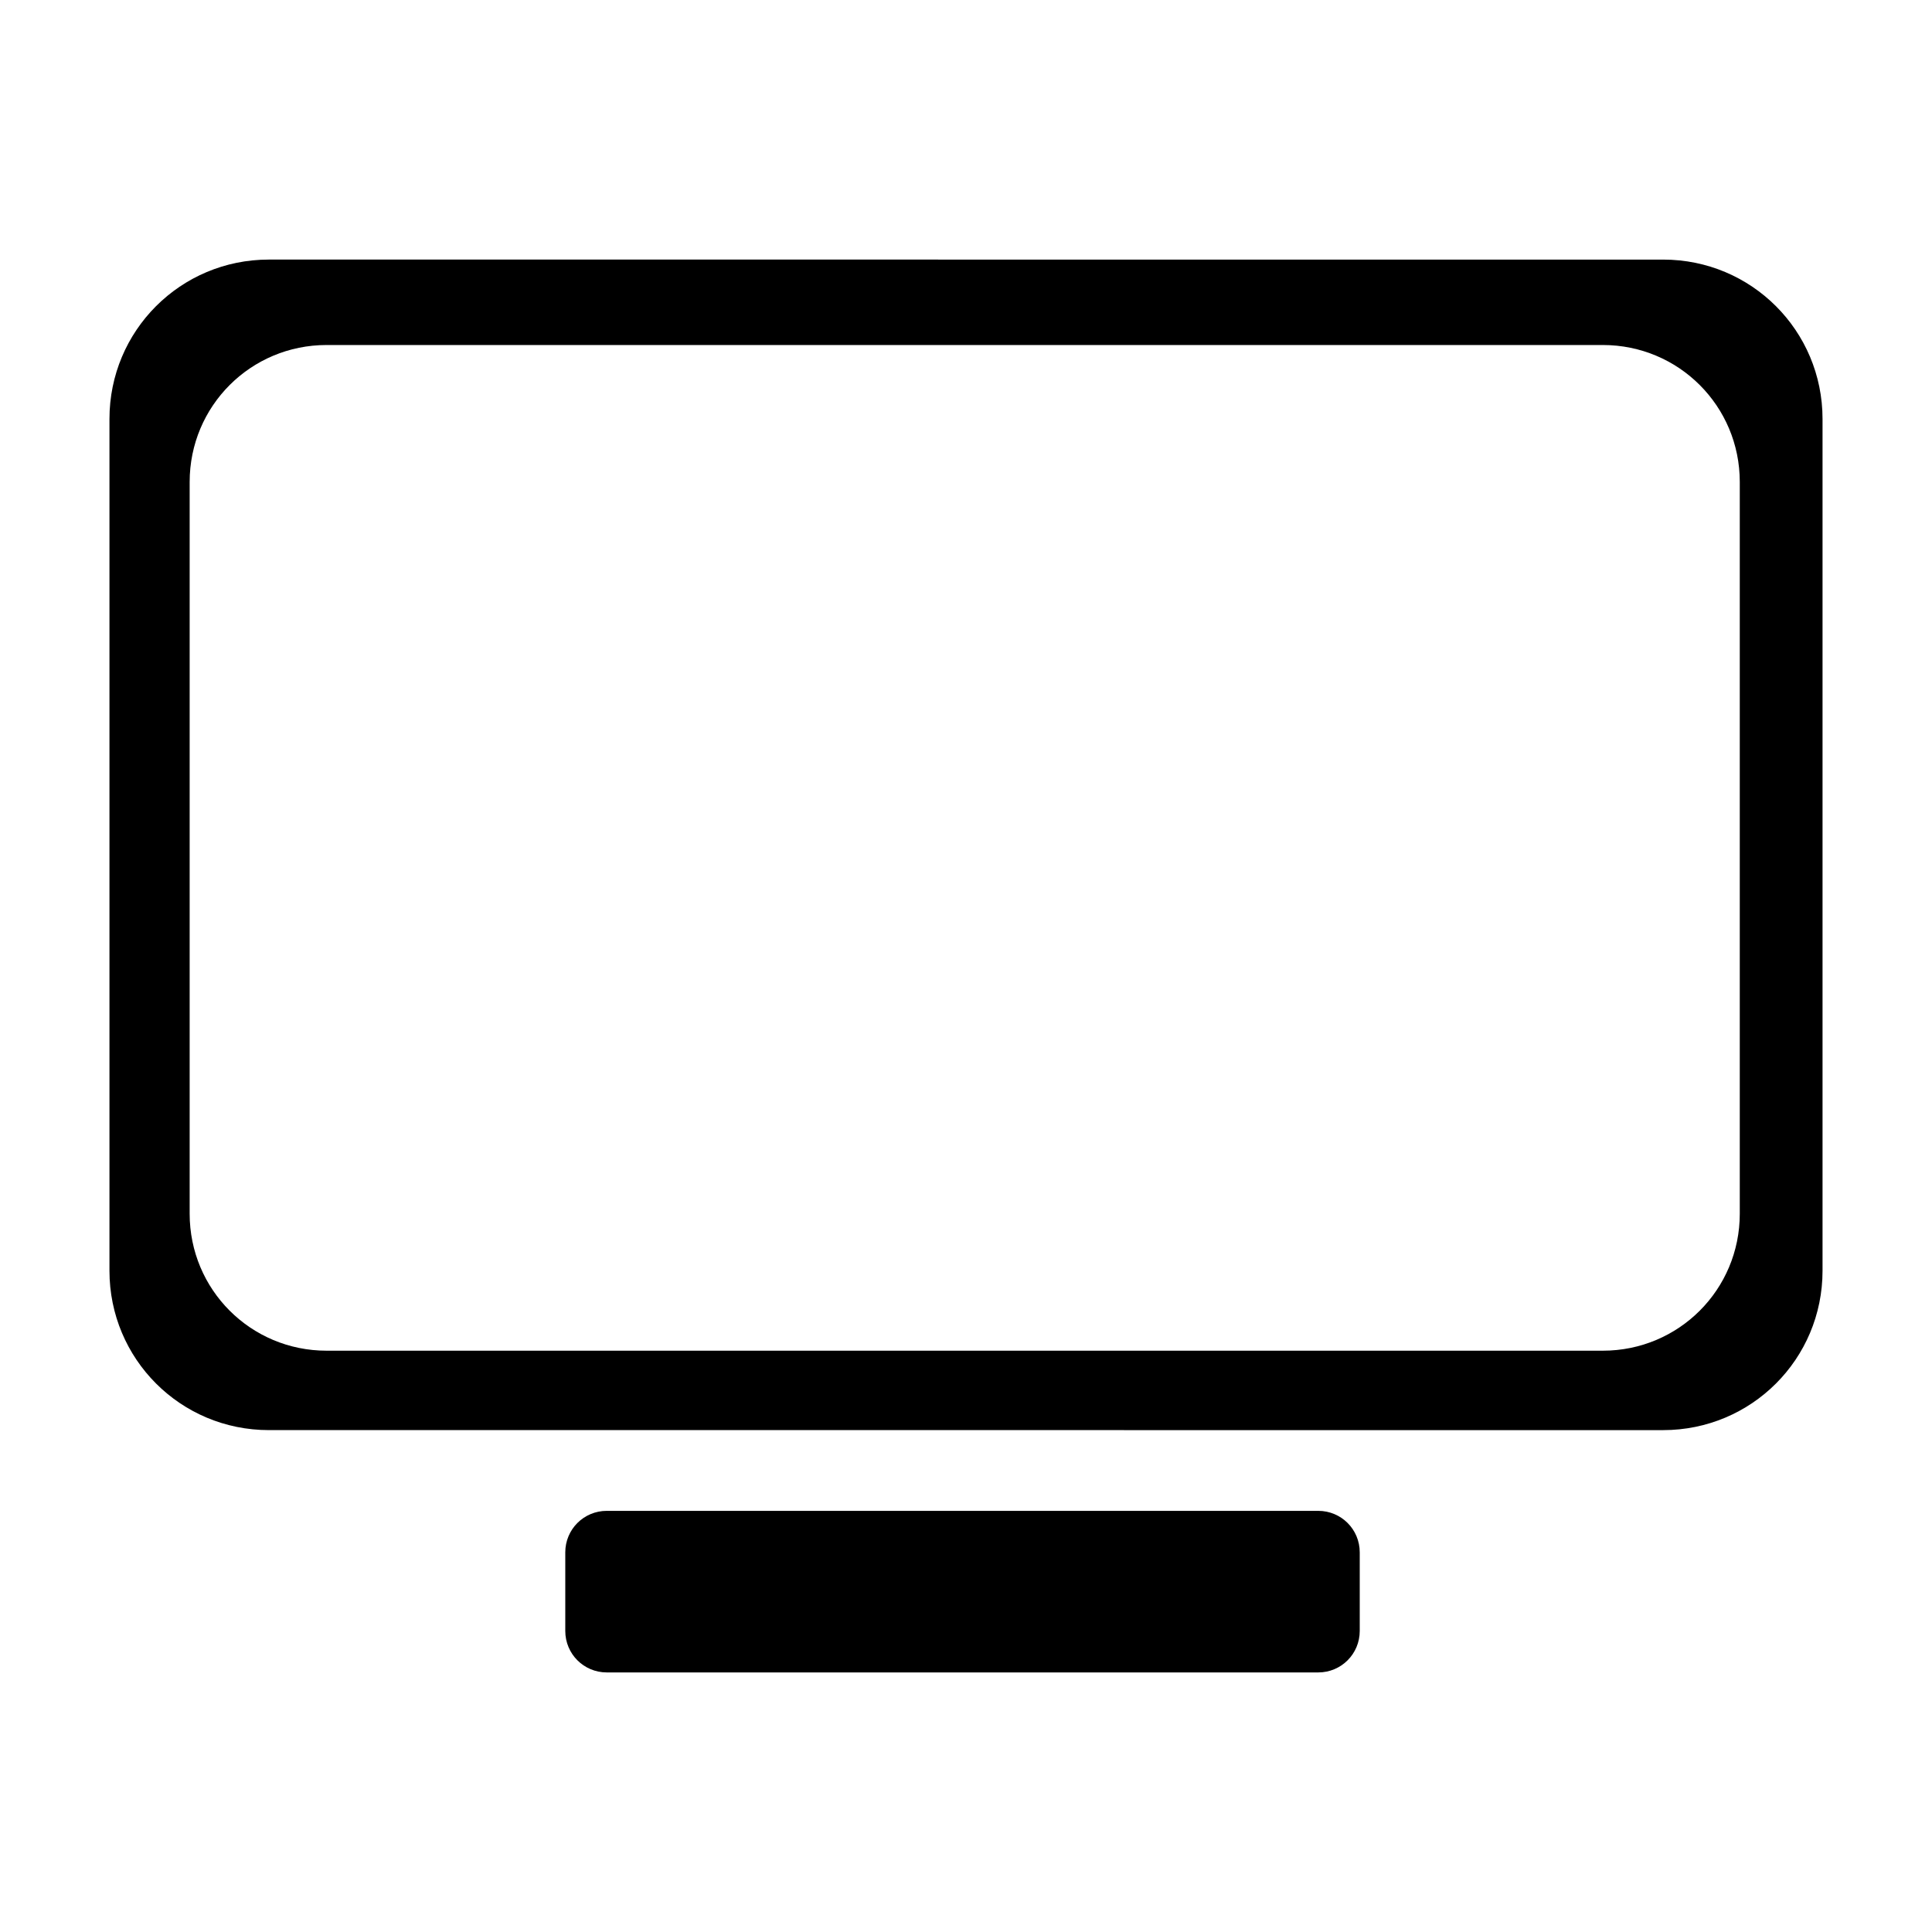 <?xml version="1.0" encoding="UTF-8"?>
<!-- Uploaded to: SVG Repo, www.svgrepo.com, Generator: SVG Repo Mixer Tools -->
<svg fill="#000000" width="800px" height="800px" version="1.1" viewBox="144 144 512 512" xmlns="http://www.w3.org/2000/svg">
 <path d="m215.25 212.79c-23.402 0-42.242 18.84-42.242 42.242v225.72c0 23.402 18.84 42.242 42.242 42.242l369.5 0.004c23.402 0 42.242-18.84 42.242-42.242v-225.72c0-23.402-18.84-42.242-42.242-42.242zm15.301 22.641h338.22c20.109 0 36.289 16.184 36.289 36.289v193.94c0 20.109-16.184 36.289-36.289 36.289h-338.22c-20.109 0-36.289-16.184-36.289-36.289v-193.94c0-20.109 16.184-36.289 36.289-36.289zm74.254 308.96c-6.098 0-11 4.902-11 11v20.82c0 6.098 4.902 11 11 11h188.54c6.098 0 11-4.902 11-11v-20.82c0-6.098-4.902-11-11-11z"/>
</svg>